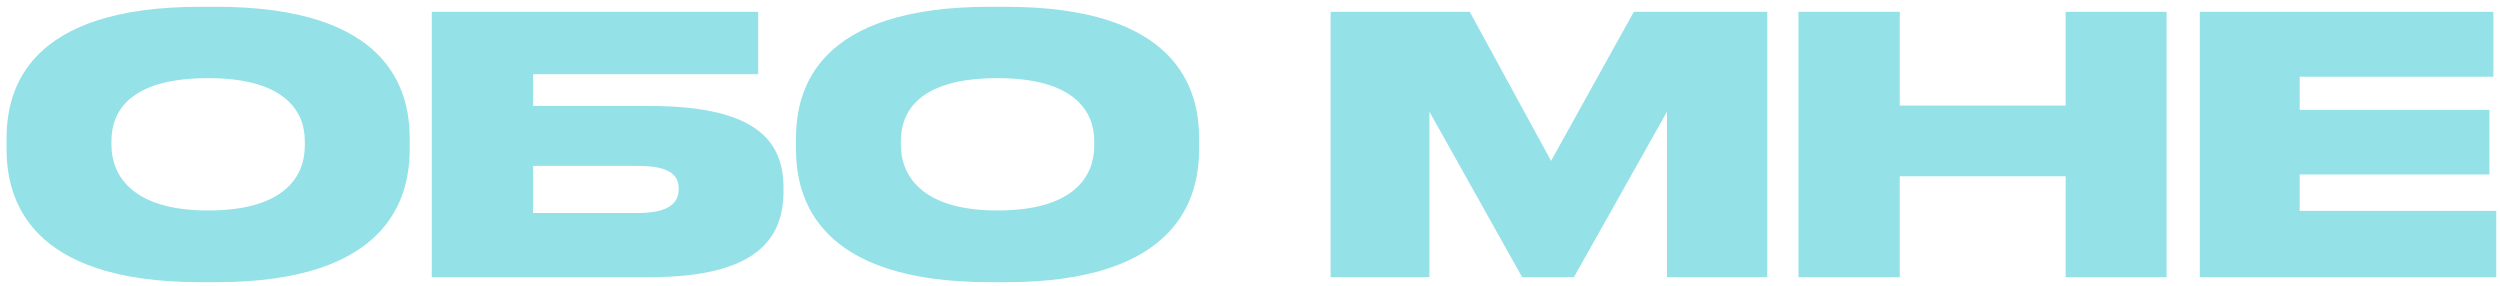 <?xml version="1.0" encoding="UTF-8"?> <svg xmlns="http://www.w3.org/2000/svg" width="297" height="34" viewBox="0 0 297 34" fill="none"><path d="M23.794 0.806H25.701C46.043 0.806 48.671 10.511 48.671 16.445V17.716C48.671 23.607 46.086 33.524 25.701 33.524H23.794C3.366 33.524 0.781 23.607 0.781 17.716V16.445C0.781 10.511 3.366 0.806 23.794 0.806ZM36.211 17.335V16.741C36.211 13.393 34.05 9.283 24.726 9.283C15.233 9.283 13.241 13.393 13.241 16.741V17.25C13.241 20.556 15.402 25.006 24.726 25.006C34.05 25.006 36.211 20.725 36.211 17.335ZM51.295 32.931V1.4H90.073V8.816H63.331V12.588H77.147C89.903 12.588 93.082 16.784 93.082 22.336V22.717C93.082 28.354 89.903 32.931 77.147 32.931H51.295ZM63.331 25.302H75.833C79.605 25.302 80.622 23.988 80.622 22.505V22.378C80.622 20.852 79.605 19.708 75.833 19.708H63.331V25.302ZM117.576 0.806H119.483C139.826 0.806 142.453 10.511 142.453 16.445V17.716C142.453 23.607 139.868 33.524 119.483 33.524H117.576C97.149 33.524 94.564 23.607 94.564 17.716V16.445C94.564 10.511 97.149 0.806 117.576 0.806ZM129.994 17.335V16.741C129.994 13.393 127.832 9.283 118.509 9.283C109.016 9.283 107.024 13.393 107.024 16.741V17.25C107.024 20.556 109.185 25.006 118.509 25.006C127.832 25.006 129.994 20.725 129.994 17.335ZM158.076 32.931V1.4H174.605L184.267 19.115L194.099 1.4H209.95V32.931H198.041V13.266L186.98 32.931H180.834L169.816 13.266V32.931H158.076ZM213.656 32.931V1.4H225.692V12.546H245.399V1.4H257.392V32.931H245.399V20.937H225.692V32.931H213.656ZM261.337 1.4H296.216V9.113H273.203V13.054H295.749V20.725H273.203V25.048H296.555V32.931H261.337V1.4Z" fill="#94E1E8"></path></svg> 